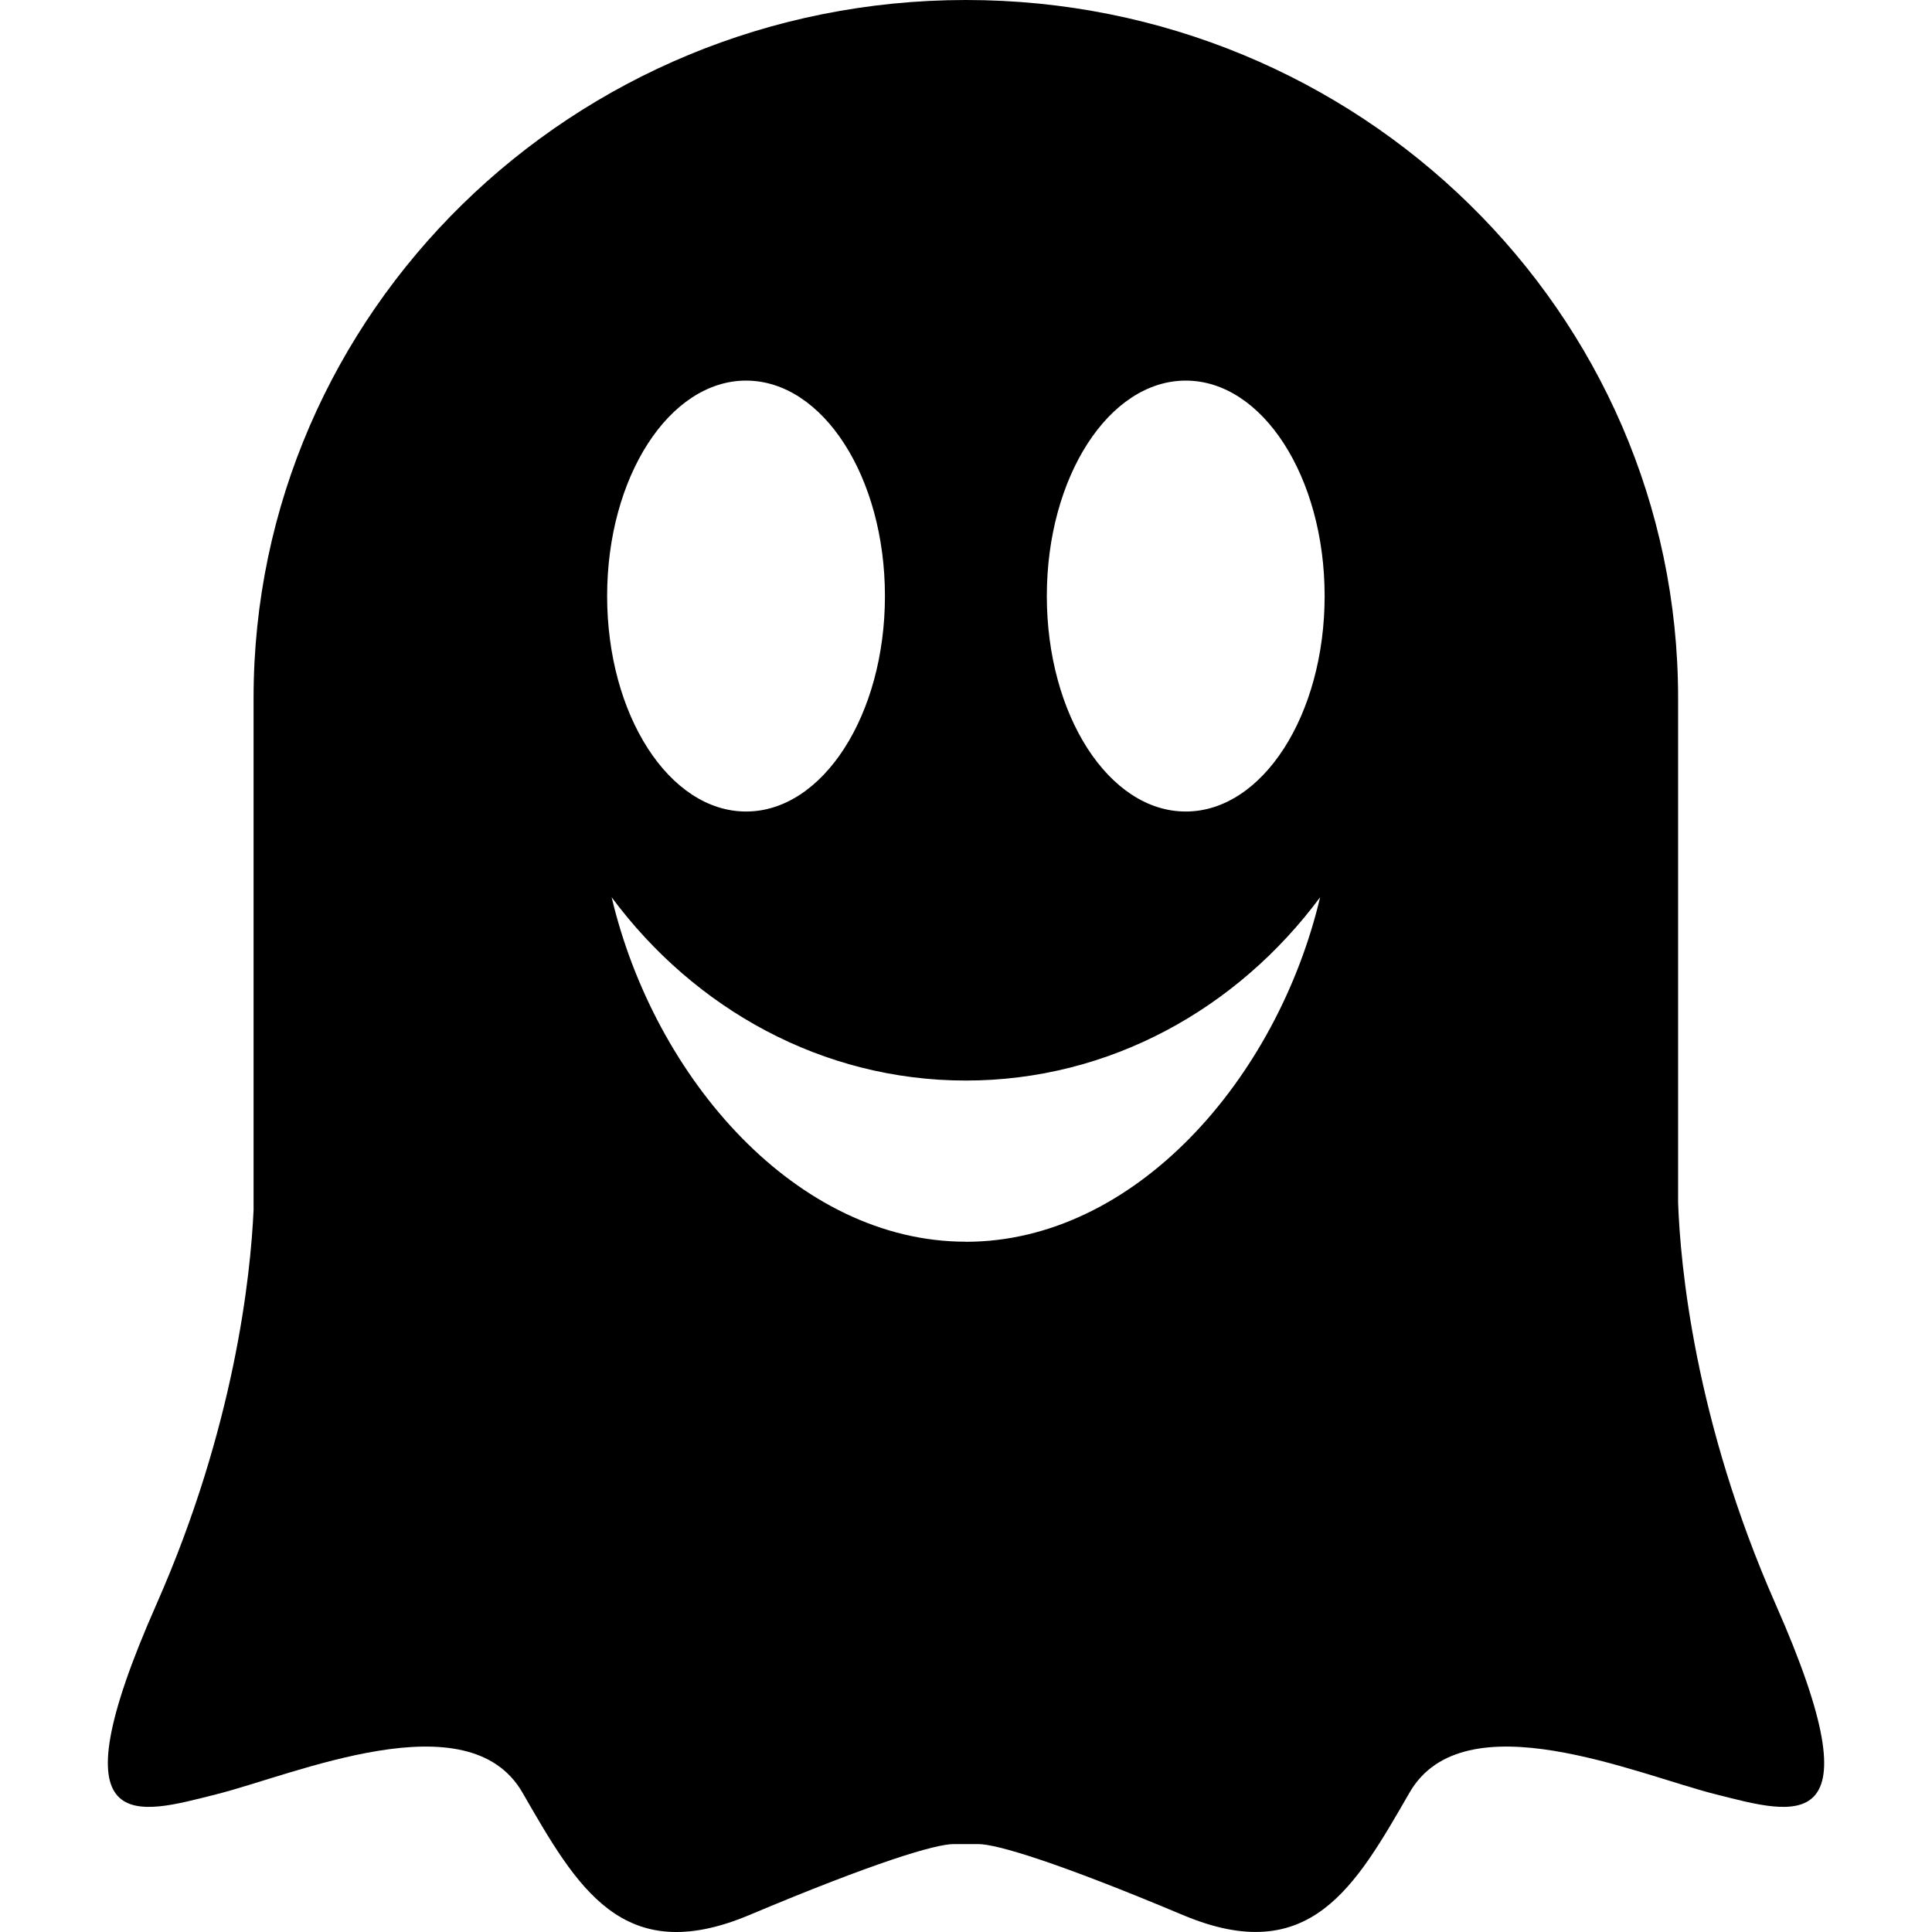 <?xml version="1.0" encoding="utf-8"?><!-- Скачано с сайта svg4.ru / Downloaded from svg4.ru -->
<svg fill="#000000" width="800px" height="800px" viewBox="0 0 24 24" role="img" xmlns="http://www.w3.org/2000/svg"><path d="M22.058 19.93c-1.01-2.29-1.185-4.228-1.212-4.99V8.67C20.846 3.882 16.886 0 12 0S3.15 3.882 3.15 8.671v6.36c-.037.82-.236 2.7-1.207 4.899-1.306 2.955-.226 2.603.742 2.36.968-.242 3.13-1.192 3.805-.022.675 1.17 1.238 2.184 2.814 1.523 1.576-.663 2.318-.883 2.543-.883h.306c.225 0 .968.22 2.543.882 1.576.662 2.14-.353 2.814-1.522.676-1.17 2.837-.22 3.805.022.968.243 2.048.595.743-2.36M9.268 4.728c.953 0 1.725 1.198 1.725 2.676 0 1.478-.772 2.677-1.725 2.677-.953 0-1.726-1.198-1.726-2.677 0-1.478.773-2.676 1.726-2.676m2.73 10.697c-2.1 0-3.867-2.025-4.4-4.279 1.029 1.387 2.617 2.277 4.4 2.277 1.784 0 3.372-.89 4.401-2.277-.533 2.254-2.3 4.28-4.4 4.28m2.73-5.345c-.953 0-1.725-1.198-1.725-2.677 0-1.478.772-2.676 1.726-2.676.953 0 1.725 1.198 1.725 2.676 0 1.478-.772 2.677-1.725 2.677z"/></svg>